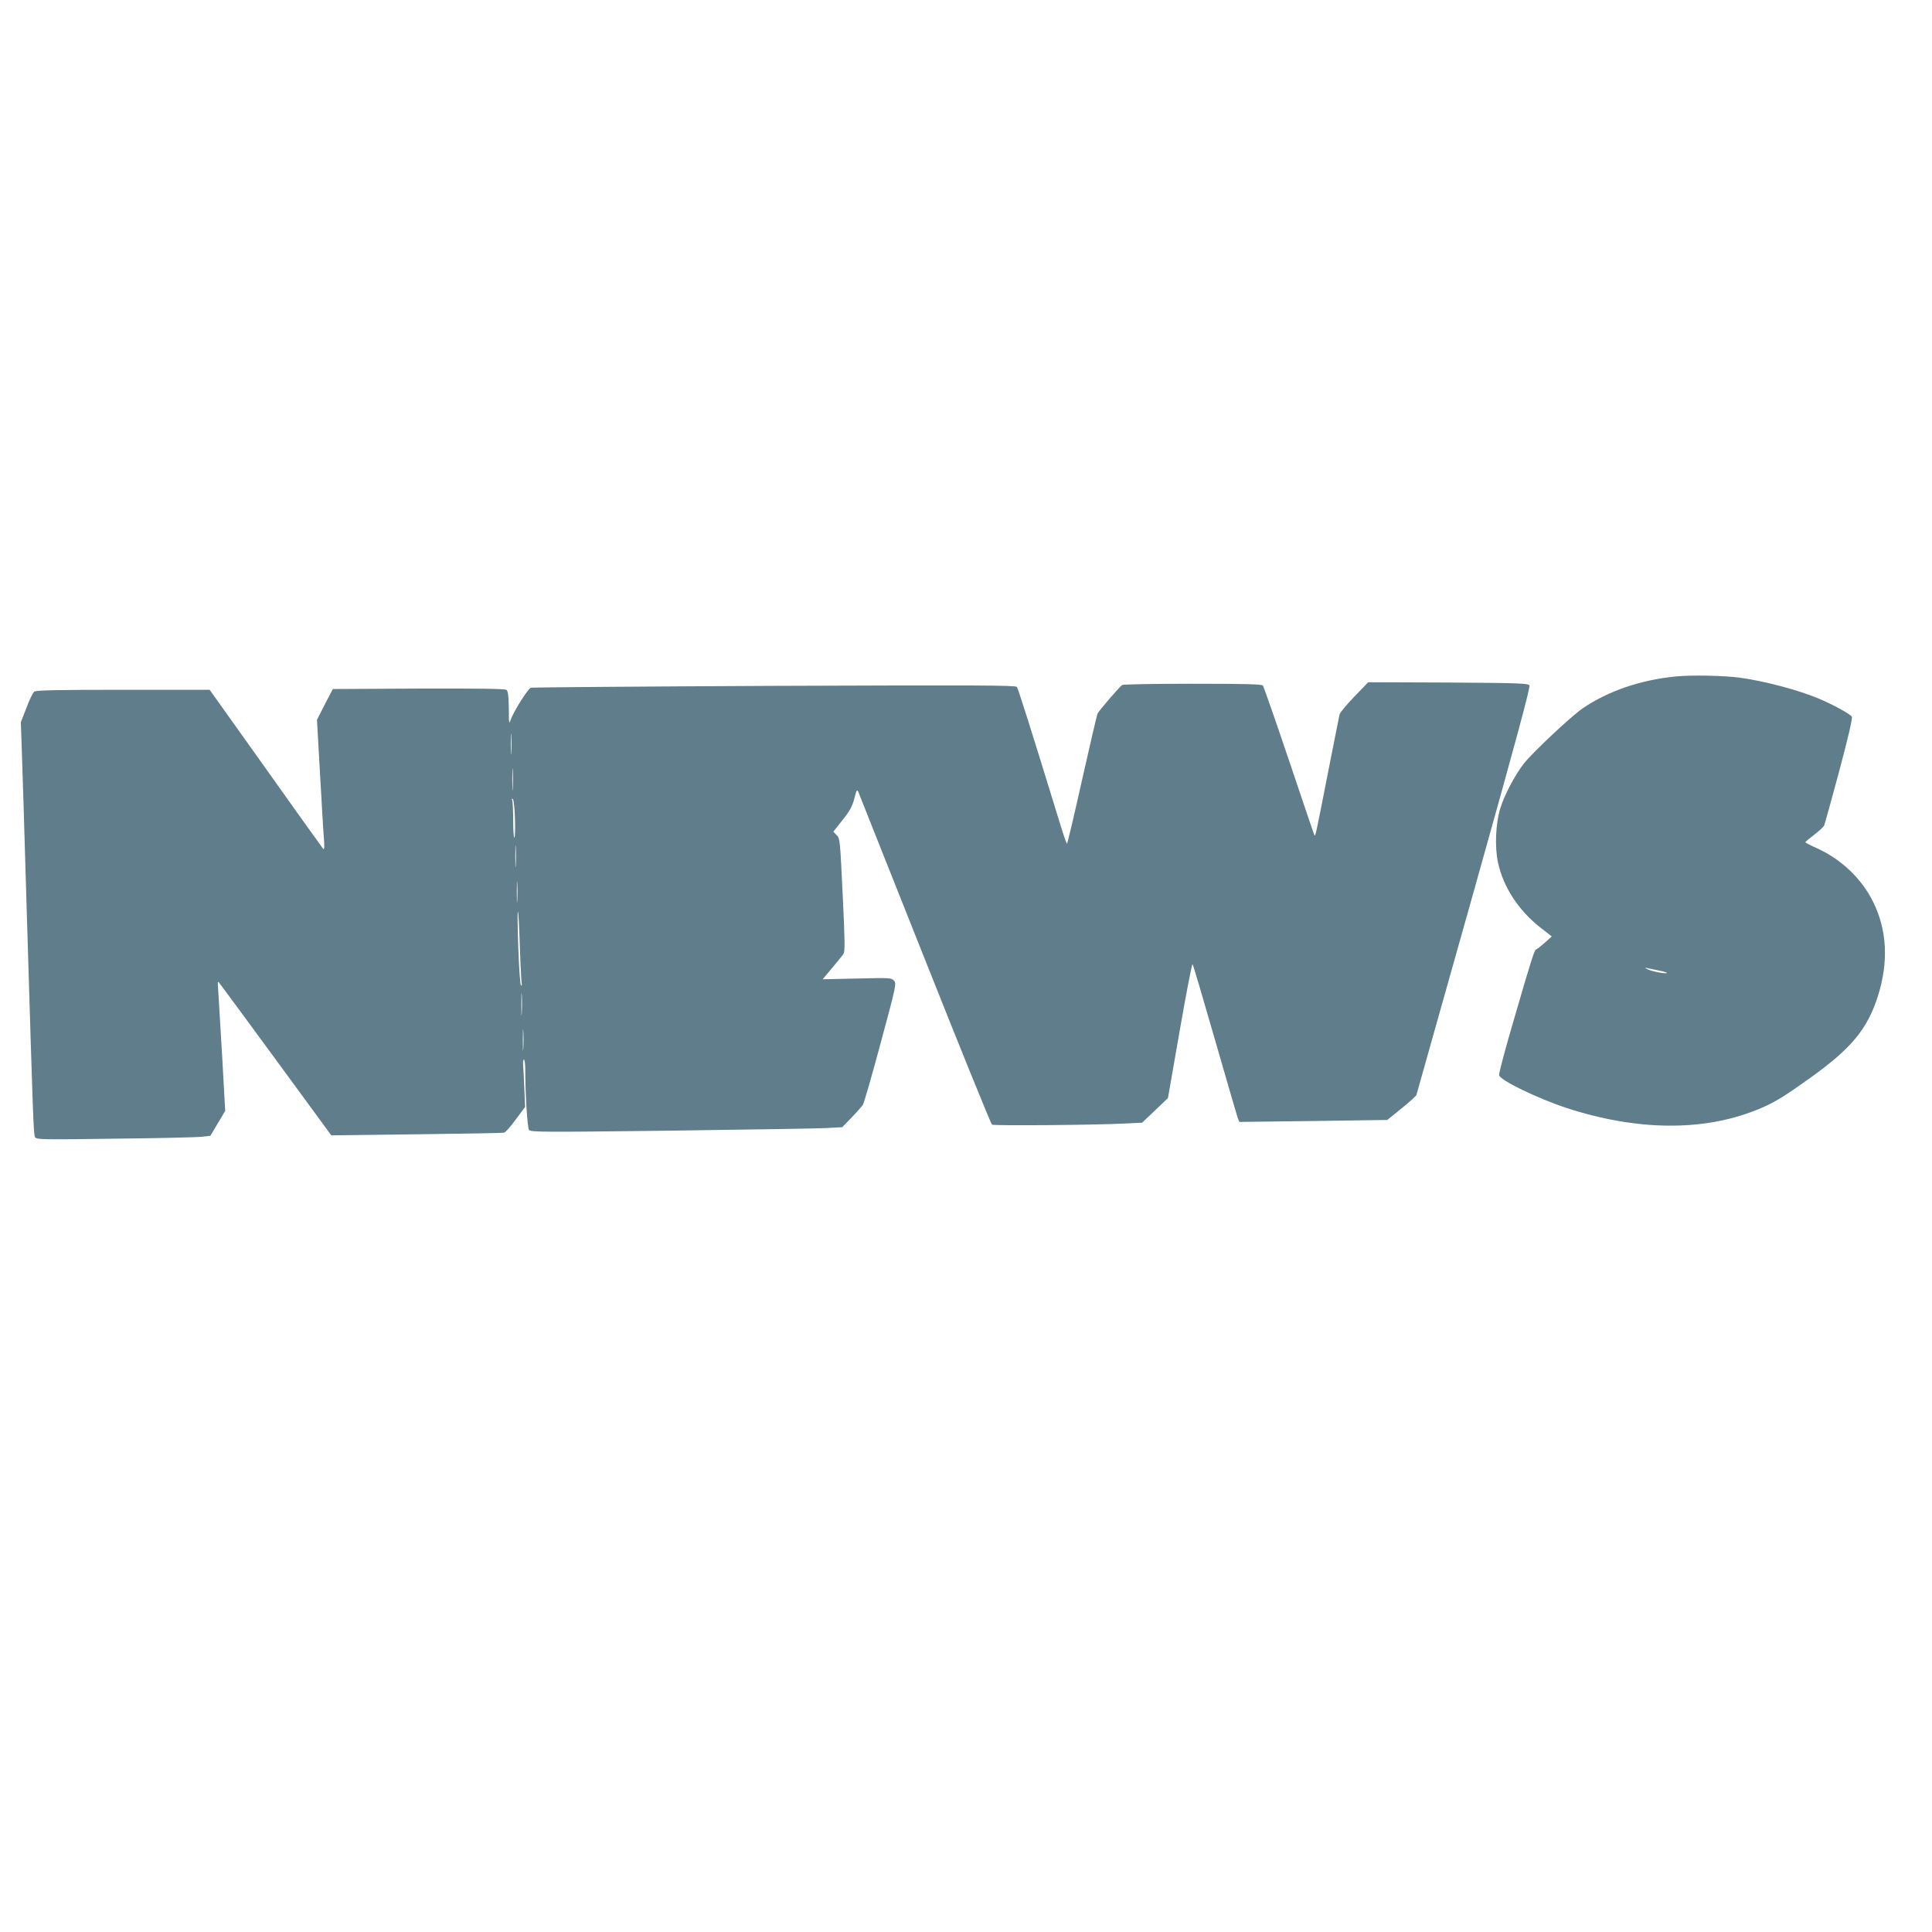 <?xml version="1.0" standalone="no"?>
<!DOCTYPE svg PUBLIC "-//W3C//DTD SVG 20010904//EN"
 "http://www.w3.org/TR/2001/REC-SVG-20010904/DTD/svg10.dtd">
<svg version="1.0" xmlns="http://www.w3.org/2000/svg"
 width="1280pt" height="1280pt" viewBox="0 0 1280 1280"
 preserveAspectRatio="xMidYMid meet">
<g transform="translate(0,1280) scale(0.1,-0.1)"
fill="#607d8b" stroke="none">
<path d="M11100 8318 c-232 -23 -445 -96 -613 -210 -79 -54 -335 -295 -392
-368 -60 -78 -128 -207 -155 -295 -31 -100 -38 -258 -15 -361 35 -162 136
-316 280 -429 l76 -59 -48 -43 c-26 -23 -51 -42 -55 -43 -11 0 -33 -68 -143
-448 -59 -199 -105 -372 -103 -385 4 -33 252 -153 445 -217 464 -152 904 -157
1260 -14 113 45 175 83 362 217 268 192 375 322 444 542 70 225 59 434 -33
620 -75 152 -210 282 -372 355 -43 19 -77 37 -77 40 0 3 26 25 59 50 32 25 62
52 65 60 4 8 49 170 100 360 60 225 89 351 84 361 -9 18 -125 81 -225 123
-133 55 -351 113 -515 136 -100 14 -327 19 -429 8z m-105 -1949 c33 -6 54 -14
48 -16 -17 -6 -114 15 -133 28 -12 8 -11 9 5 5 11 -2 47 -10 80 -17z"/>
<path d="M8973 8185 c-51 -53 -95 -106 -98 -118 -3 -12 -36 -182 -75 -377 -85
-435 -86 -439 -93 -420 -4 8 -79 231 -168 495 -89 264 -167 486 -172 493 -7 9
-112 12 -466 12 -251 0 -461 -4 -466 -8 -18 -12 -153 -169 -163 -189 -5 -10
-51 -208 -103 -440 -52 -233 -97 -423 -100 -423 -3 0 -24 60 -46 133 -192 625
-277 894 -286 906 -10 11 -260 12 -1607 7 -877 -4 -1603 -10 -1612 -12 -20 -6
-117 -160 -135 -214 -10 -31 -12 -23 -12 76 -1 81 -5 115 -15 123 -9 8 -170
10 -582 9 l-569 -3 -53 -102 -52 -102 20 -353 c11 -194 22 -389 26 -433 4 -52
3 -76 -4 -70 -5 6 -177 245 -381 533 l-372 522 -573 0 c-442 0 -576 -3 -589
-12 -9 -7 -33 -56 -52 -108 l-37 -95 6 -170 c7 -212 12 -358 36 -1175 39
-1288 42 -1385 52 -1403 9 -17 35 -18 531 -11 287 3 547 9 577 13 l54 6 49 83
49 82 -21 378 c-12 207 -24 402 -26 432 -4 45 -3 52 7 39 7 -8 177 -239 378
-513 l365 -498 565 7 c311 4 572 8 580 11 9 2 44 41 77 87 l62 83 -5 119 c-3
66 -6 137 -8 158 -2 20 0 37 5 37 5 0 9 -30 9 -67 0 -163 14 -384 25 -399 10
-15 92 -15 931 -5 505 7 970 14 1031 17 l113 6 61 63 c34 35 67 73 75 84 8 11
61 196 119 412 102 378 105 393 88 412 -17 19 -28 19 -245 14 l-228 -5 63 75
c34 41 68 82 75 93 11 15 10 83 -5 392 -17 360 -18 374 -40 395 l-22 23 61 77
c48 60 65 91 78 142 16 61 18 64 28 41 5 -14 204 -513 441 -1109 237 -597 437
-1088 443 -1092 13 -8 665 -3 874 7 l121 6 85 81 86 82 78 447 c43 247 81 445
85 440 4 -4 70 -228 148 -499 78 -271 146 -504 151 -519 l11 -27 490 6 490 7
94 76 c52 42 96 82 99 89 2 7 174 617 382 1356 276 983 374 1347 367 1358 -9
14 -72 16 -539 19 l-529 2 -92 -95z m-5586 -372 c-2 -32 -3 -6 -3 57 0 63 1
89 3 58 2 -32 2 -84 0 -115z m10 -235 c-2 -35 -3 -9 -3 57 0 66 1 94 3 63 2
-32 2 -86 0 -120z m15 -206 c2 -67 0 -122 -4 -122 -5 0 -8 51 -8 114 0 63 -3
123 -6 133 -5 12 -4 15 4 8 6 -6 12 -63 14 -133z m5 -304 c-2 -35 -3 -9 -3 57
0 66 1 94 3 63 2 -32 2 -86 0 -120z m10 -235 c-2 -32 -3 -6 -3 57 0 63 1 89 3
58 2 -32 2 -84 0 -115z m17 -300 c4 -126 10 -236 12 -245 3 -10 1 -18 -4 -18
-5 0 -13 108 -18 245 -5 135 -6 245 -3 245 4 0 9 -102 13 -227z m13 -445 c-2
-35 -3 -9 -3 57 0 66 1 94 3 63 2 -32 2 -86 0 -120z m10 -235 c-2 -32 -3 -6
-3 57 0 63 1 89 3 58 2 -32 2 -84 0 -115z"/>
</g>
</svg>

